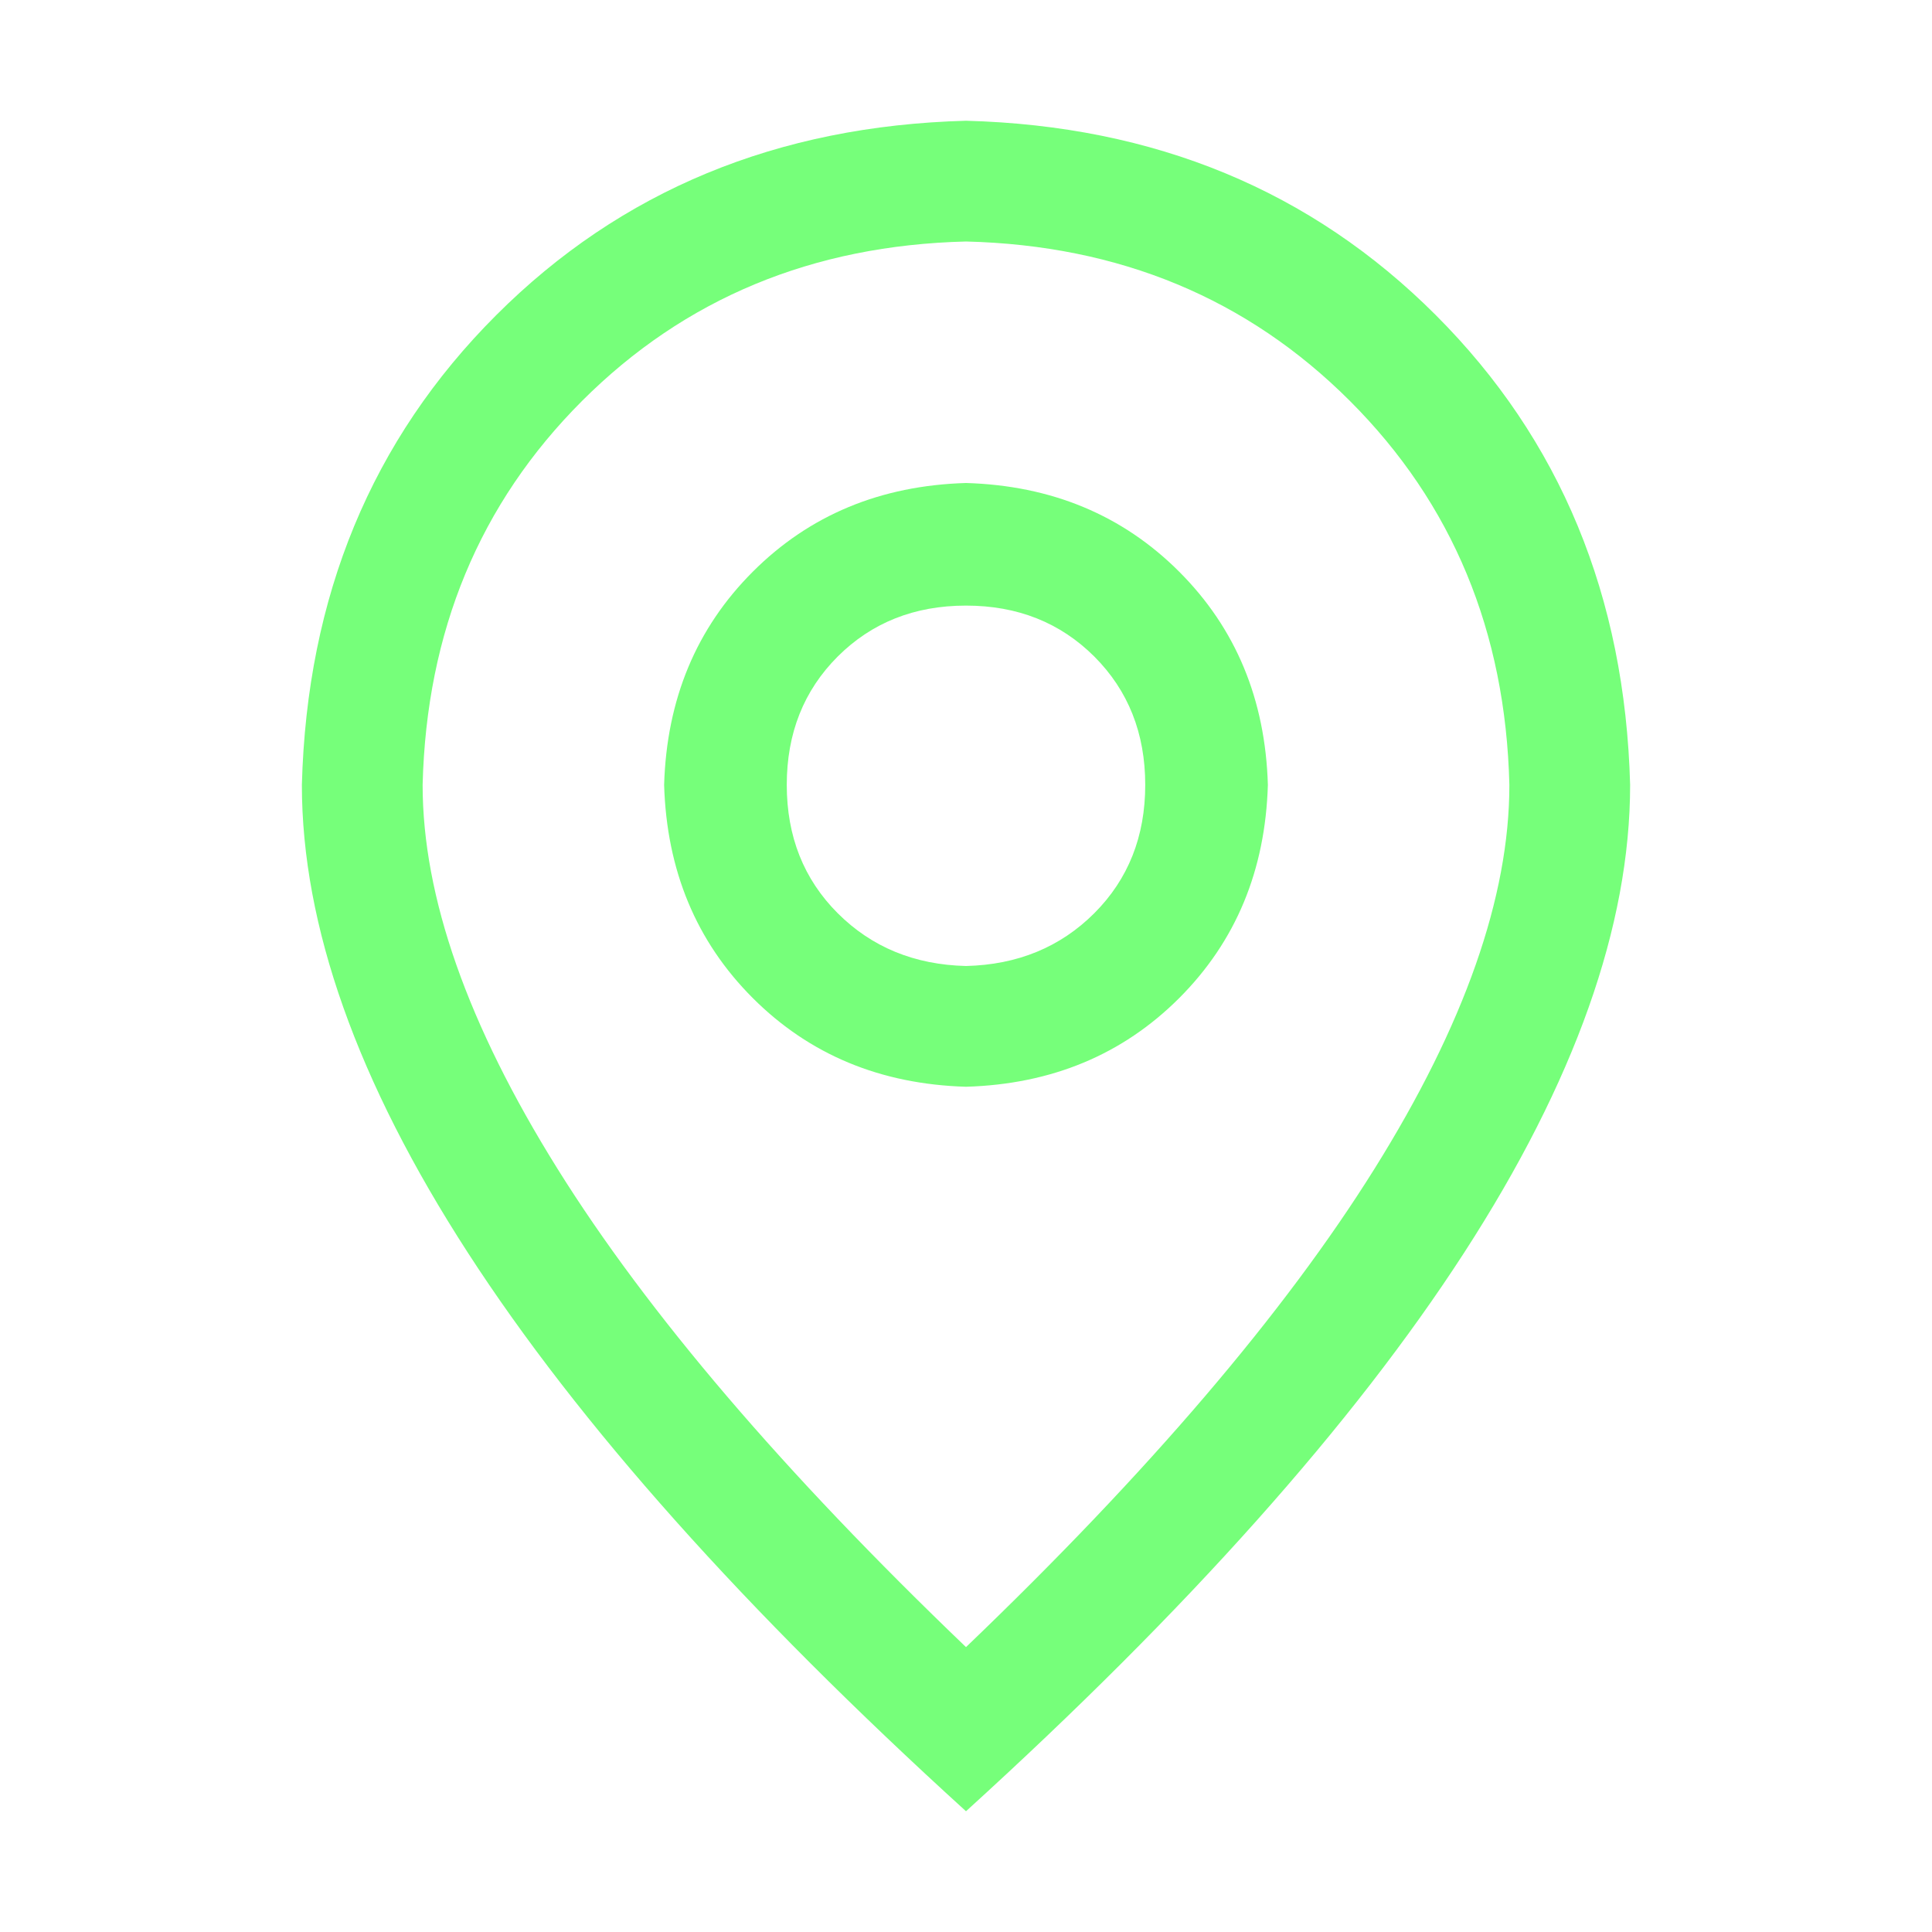 <?xml version="1.0" encoding="UTF-8"?> <svg xmlns="http://www.w3.org/2000/svg" width="48" height="48" viewBox="0 0 48 48" fill="none"> <g clip-path="url(#clip0_82_18429)"> <path d="M37.5 19.5C37.406 15.687 36.086 12.508 33.538 9.961C30.991 7.415 27.812 6.095 24 6C20.187 6.094 17.008 7.415 14.461 9.961C11.915 12.508 10.595 15.688 10.5 19.5C10.5 22.281 11.617 25.46 13.851 29.038C16.085 32.617 19.468 36.578 24 40.922C28.531 36.578 31.914 32.617 34.149 29.038C36.384 25.46 37.501 22.281 37.5 19.5ZM24 45C13 35 7.5 26.5 7.5 19.5C7.625 14.812 9.235 10.921 12.329 7.829C15.422 4.736 19.313 3.126 24 3C28.688 3.125 32.578 4.734 35.672 7.829C38.764 10.922 40.374 14.813 40.5 19.5C40.5 26.5 35 35 24 45ZM24 24C25.281 23.969 26.343 23.532 27.188 22.688C28.032 21.843 28.453 20.781 28.453 19.5C28.453 18.219 28.032 17.157 27.188 16.312C26.343 15.469 25.281 15.046 24 15.046C22.719 15.046 21.657 15.469 20.812 16.312C19.968 17.157 19.547 18.219 19.547 19.5C19.547 20.781 19.968 21.843 20.812 22.688C21.657 23.532 22.719 23.969 24 24ZM24 27C21.875 26.937 20.11 26.203 18.703 24.797C17.297 23.39 16.563 21.625 16.5 19.5C16.563 17.375 17.297 15.61 18.703 14.204C20.11 12.797 21.875 12.063 24 12C26.125 12.063 27.89 12.797 29.297 14.204C30.703 15.61 31.437 17.375 31.5 19.5C31.437 21.625 30.703 23.39 29.297 24.797C27.89 26.203 26.125 26.937 24 27Z" fill="#76FF7A"></path> </g> <defs> <clipPath id="clip0_82_18429"> <rect width="48" height="48" fill="white"></rect> </clipPath> </defs> </svg> 